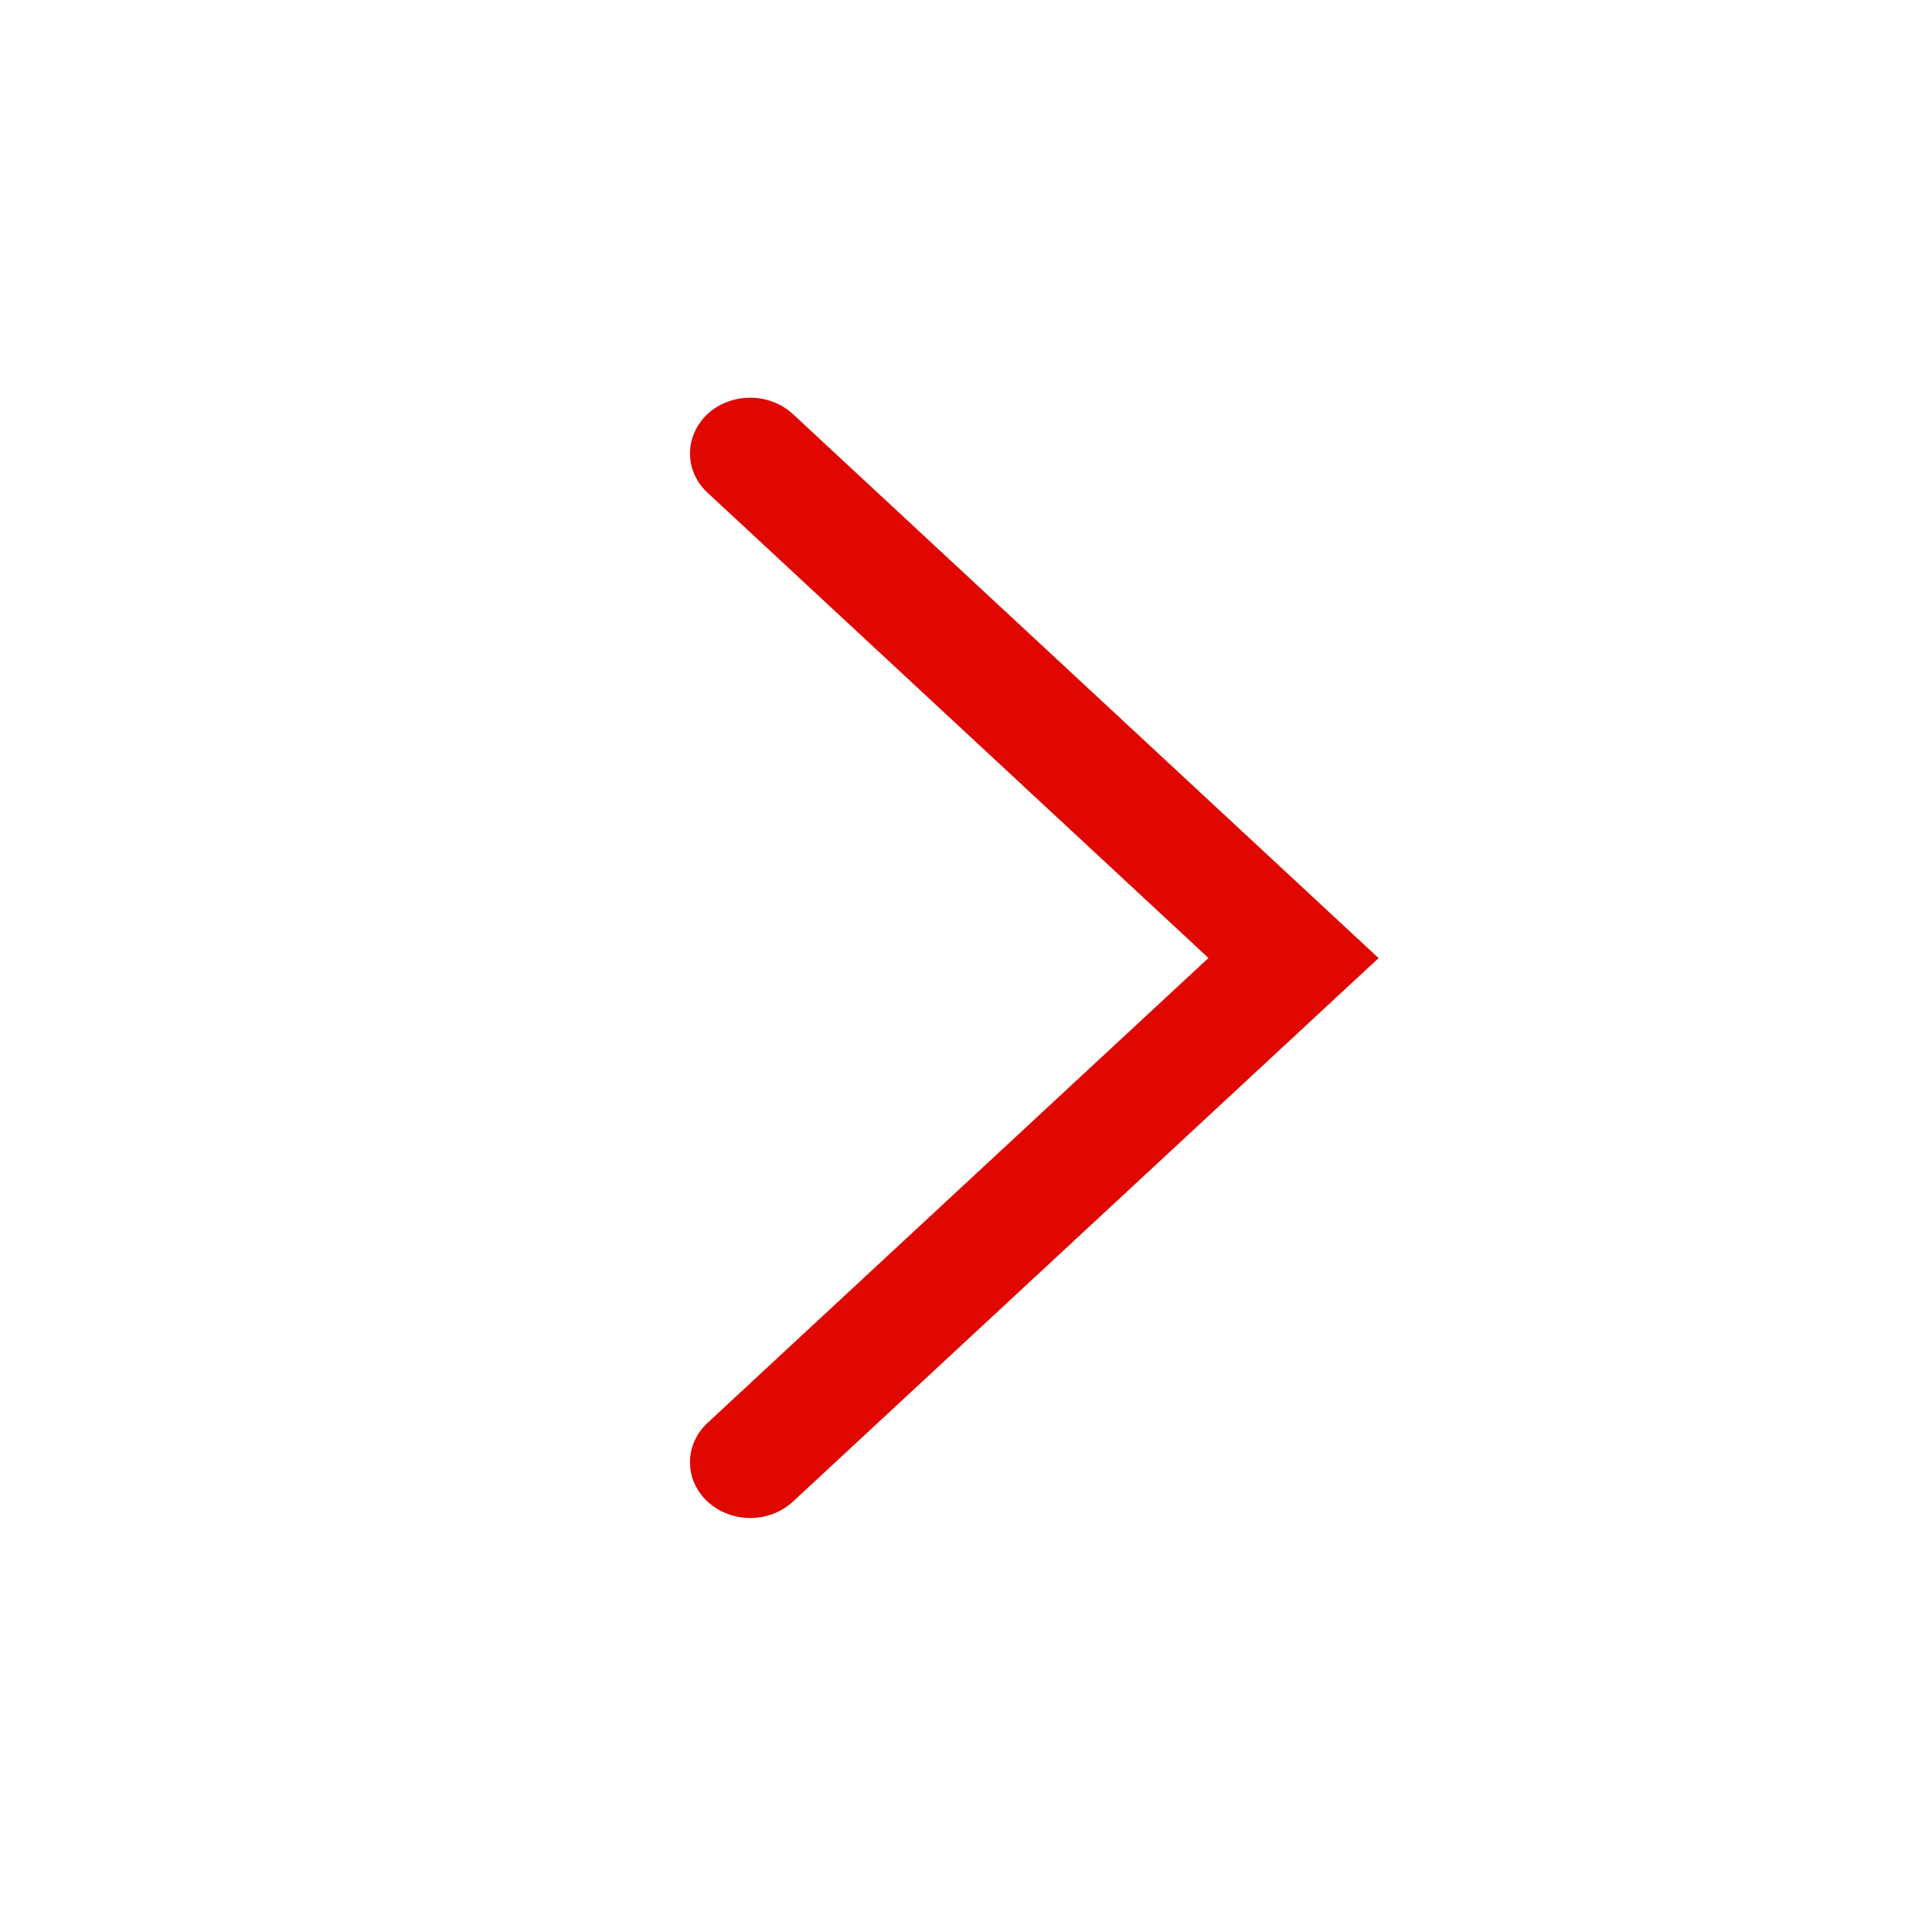 <svg width="14" height="14" viewBox="0 0 14 14" fill="none" xmlns="http://www.w3.org/2000/svg">
<path d="M9.681 7.229L9.99 6.943L5.744 2.999C5.662 2.924 5.552 2.882 5.436 2.882C5.321 2.882 5.21 2.924 5.128 2.999C5.088 3.037 5.056 3.081 5.034 3.13C5.012 3.179 5 3.232 5 3.285C5 3.338 5.011 3.391 5.033 3.44C5.055 3.489 5.087 3.534 5.128 3.571L8.757 6.942L5.128 10.31C5.087 10.348 5.055 10.392 5.033 10.441C5.011 10.49 5 10.543 5 10.596C5 10.649 5.011 10.702 5.033 10.751C5.055 10.8 5.087 10.844 5.128 10.882C5.21 10.957 5.321 11 5.436 11C5.551 11 5.662 10.958 5.744 10.883L9.664 7.245L9.681 7.229L9.681 7.229Z" fill="#E00700"/>
</svg>
